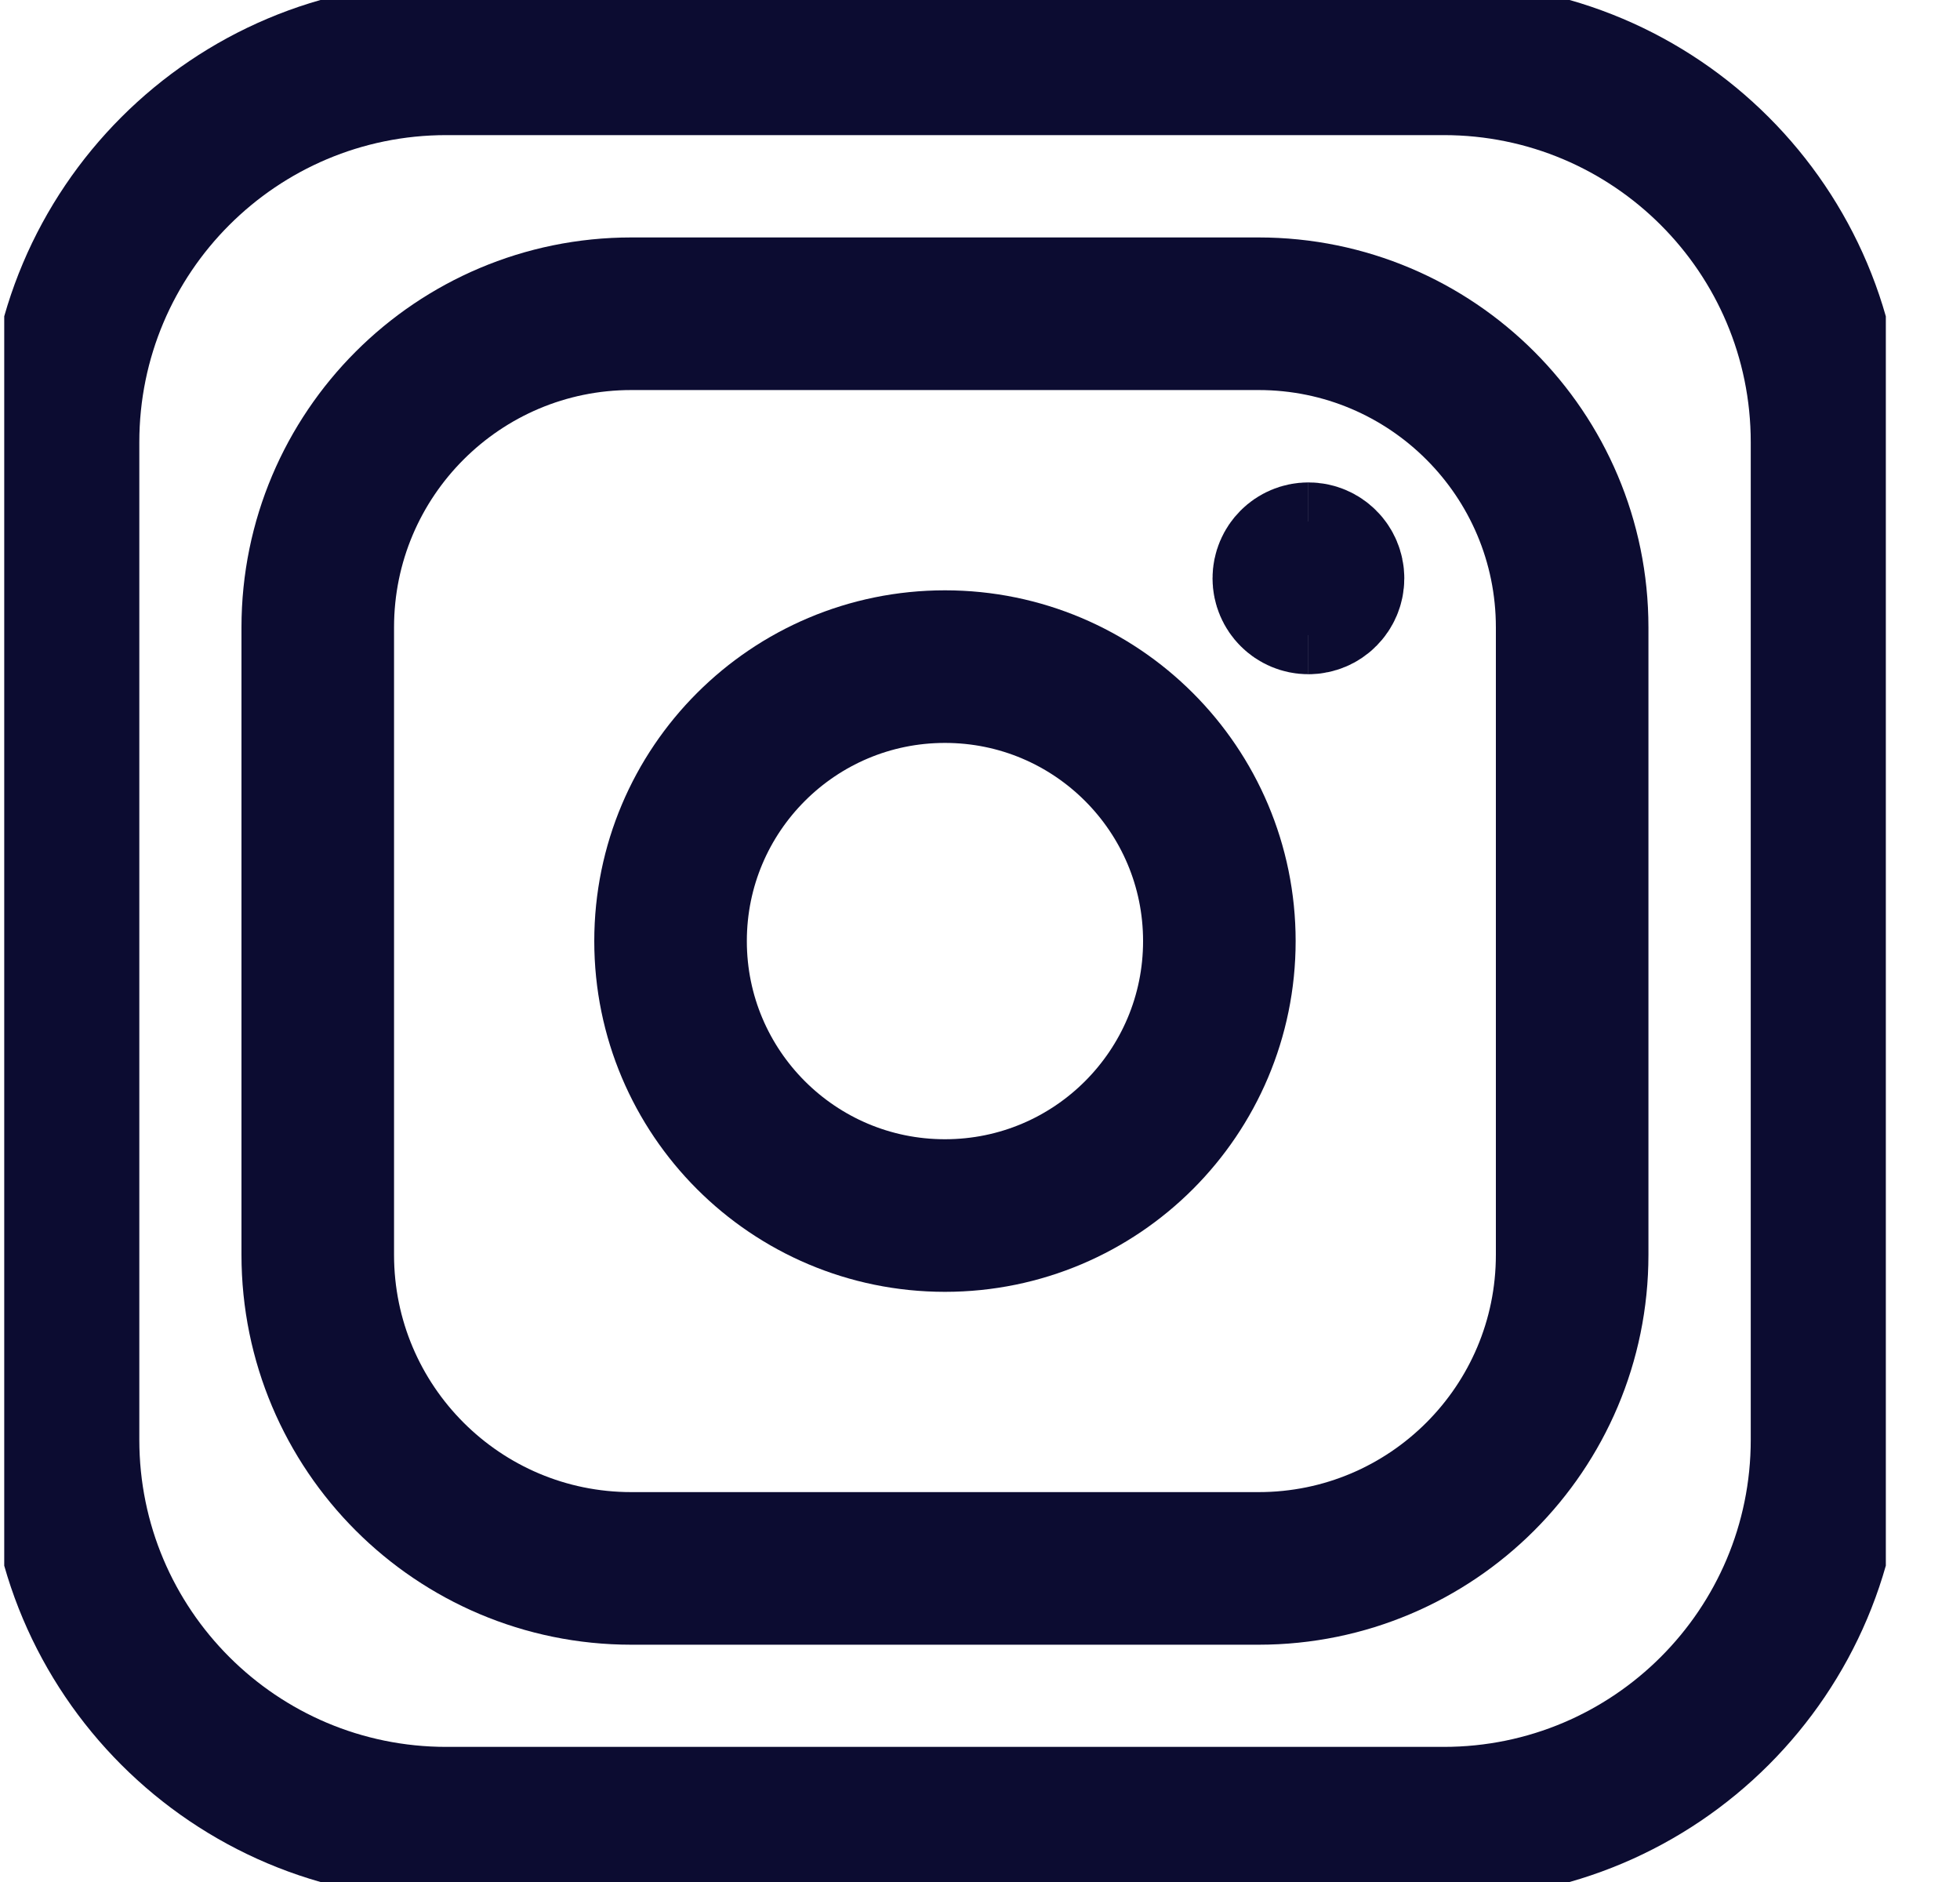 <svg width="25" height="24" viewBox="0 0 25 24" fill="none" xmlns="http://www.w3.org/2000/svg">
<g clip-path="url(#clip0_96_350)">
<path d="M18.414 0.75H5.694C2.993 0.75 0.804 2.939 0.804 5.64V18.36C0.804 21.061 2.993 23.25 5.694 23.25H18.414C21.115 23.25 23.304 21.061 23.304 18.36V5.64C23.304 2.939 21.115 0.75 18.414 0.75Z" stroke="#0C0C31" stroke-width="1.946" stroke-linecap="round" stroke-linejoin="round"/>
<path d="M12.053 15.501C13.986 15.501 15.553 13.934 15.553 12.001C15.553 10.068 13.986 8.501 12.053 8.501C10.12 8.501 8.553 10.068 8.553 12.001C8.553 13.934 10.12 15.501 12.053 15.501Z" stroke="#0C0C31" stroke-width="1.946" stroke-linecap="round" stroke-linejoin="round"/>
<path d="M16.053 4.001H8.053C5.844 4.001 4.053 5.792 4.053 8.001V16.001C4.053 18.21 5.844 20.001 8.053 20.001H16.053C18.263 20.001 20.053 18.21 20.053 16.001V8.001C20.053 5.792 18.263 4.001 16.053 4.001Z" stroke="#0C0C31" stroke-width="1.946" stroke-linecap="round" stroke-linejoin="round"/>
<path d="M16.689 7.625C16.551 7.625 16.439 7.513 16.439 7.375C16.439 7.237 16.551 7.125 16.689 7.125" stroke="#0C0C31" stroke-width="1.946"/>
<path d="M16.689 7.625C16.827 7.625 16.939 7.513 16.939 7.375C16.939 7.237 16.827 7.125 16.689 7.125" stroke="#0C0C31" stroke-width="1.946"/>
</g>
<defs>
<clipPath id="clip0_96_350">
<rect width="24" height="24" fill="white" transform="translate(0.054)"/>
</clipPath>
</defs>
</svg>
